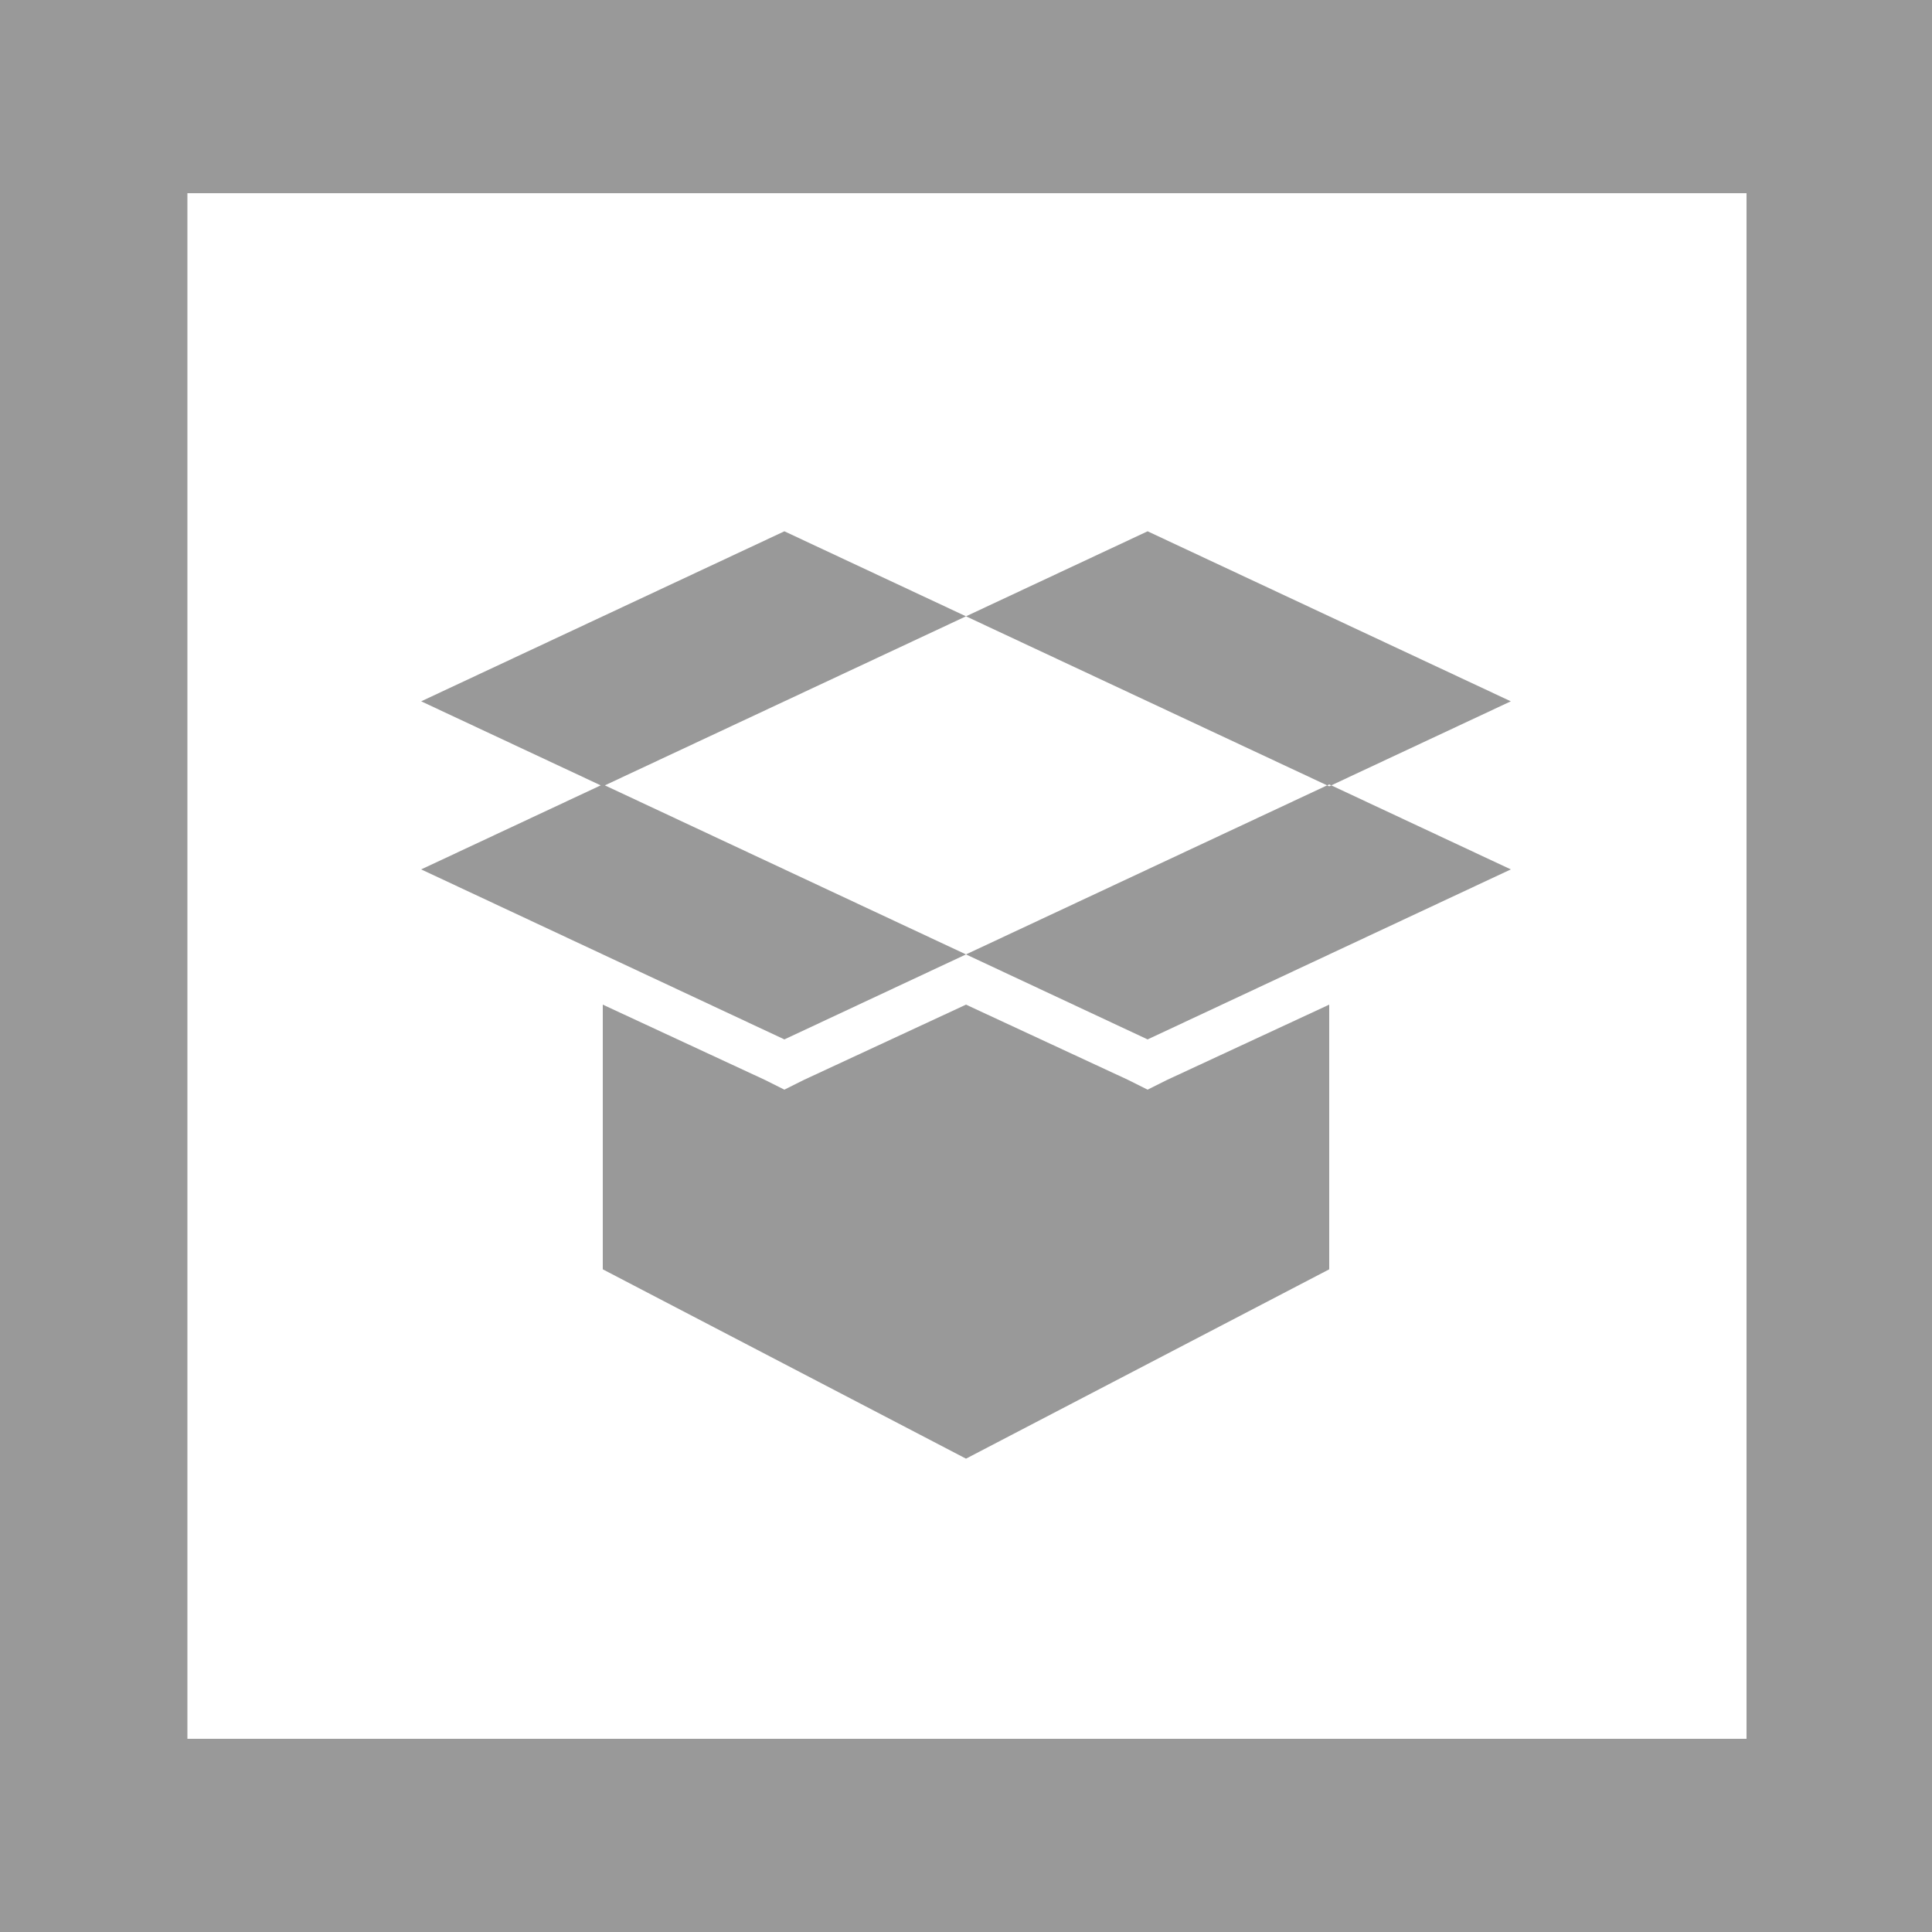 <svg xmlns="http://www.w3.org/2000/svg" viewBox="0 0 100 100"><style>.st1{fill:#999}</style><path fill="#fff" d="M0 0h100v100H0z"/><path class="st1" d="M100 100H0V0h100v100zM9.7 90h80.7V10H9.7"/><path class="st1" d="M59.4 53.8L50 49.4l18.8-8.8 9.4 4.4-9.4 4.4-9.4 4.4zm9.4-21.9l-9.4-4.4-9.4 4.4 18.8 8.8 9.4-4.4-9.4-4.4zM40.6 45l-9.4-4.4-9.4 4.4 18.8 8.8 9.4-4.4-9.4-4.4zm0-8.7l9.4-4.4-9.4-4.4-18.8 8.8 9.4 4.4 9.4-4.4zM68.8 52l-8.4 3.9-1 .5-1-.5L50 52l-8.4 3.9-1 .5-1-.5-8.4-3.9v13.7L50 75.5l18.8-9.8V52z"/></svg>